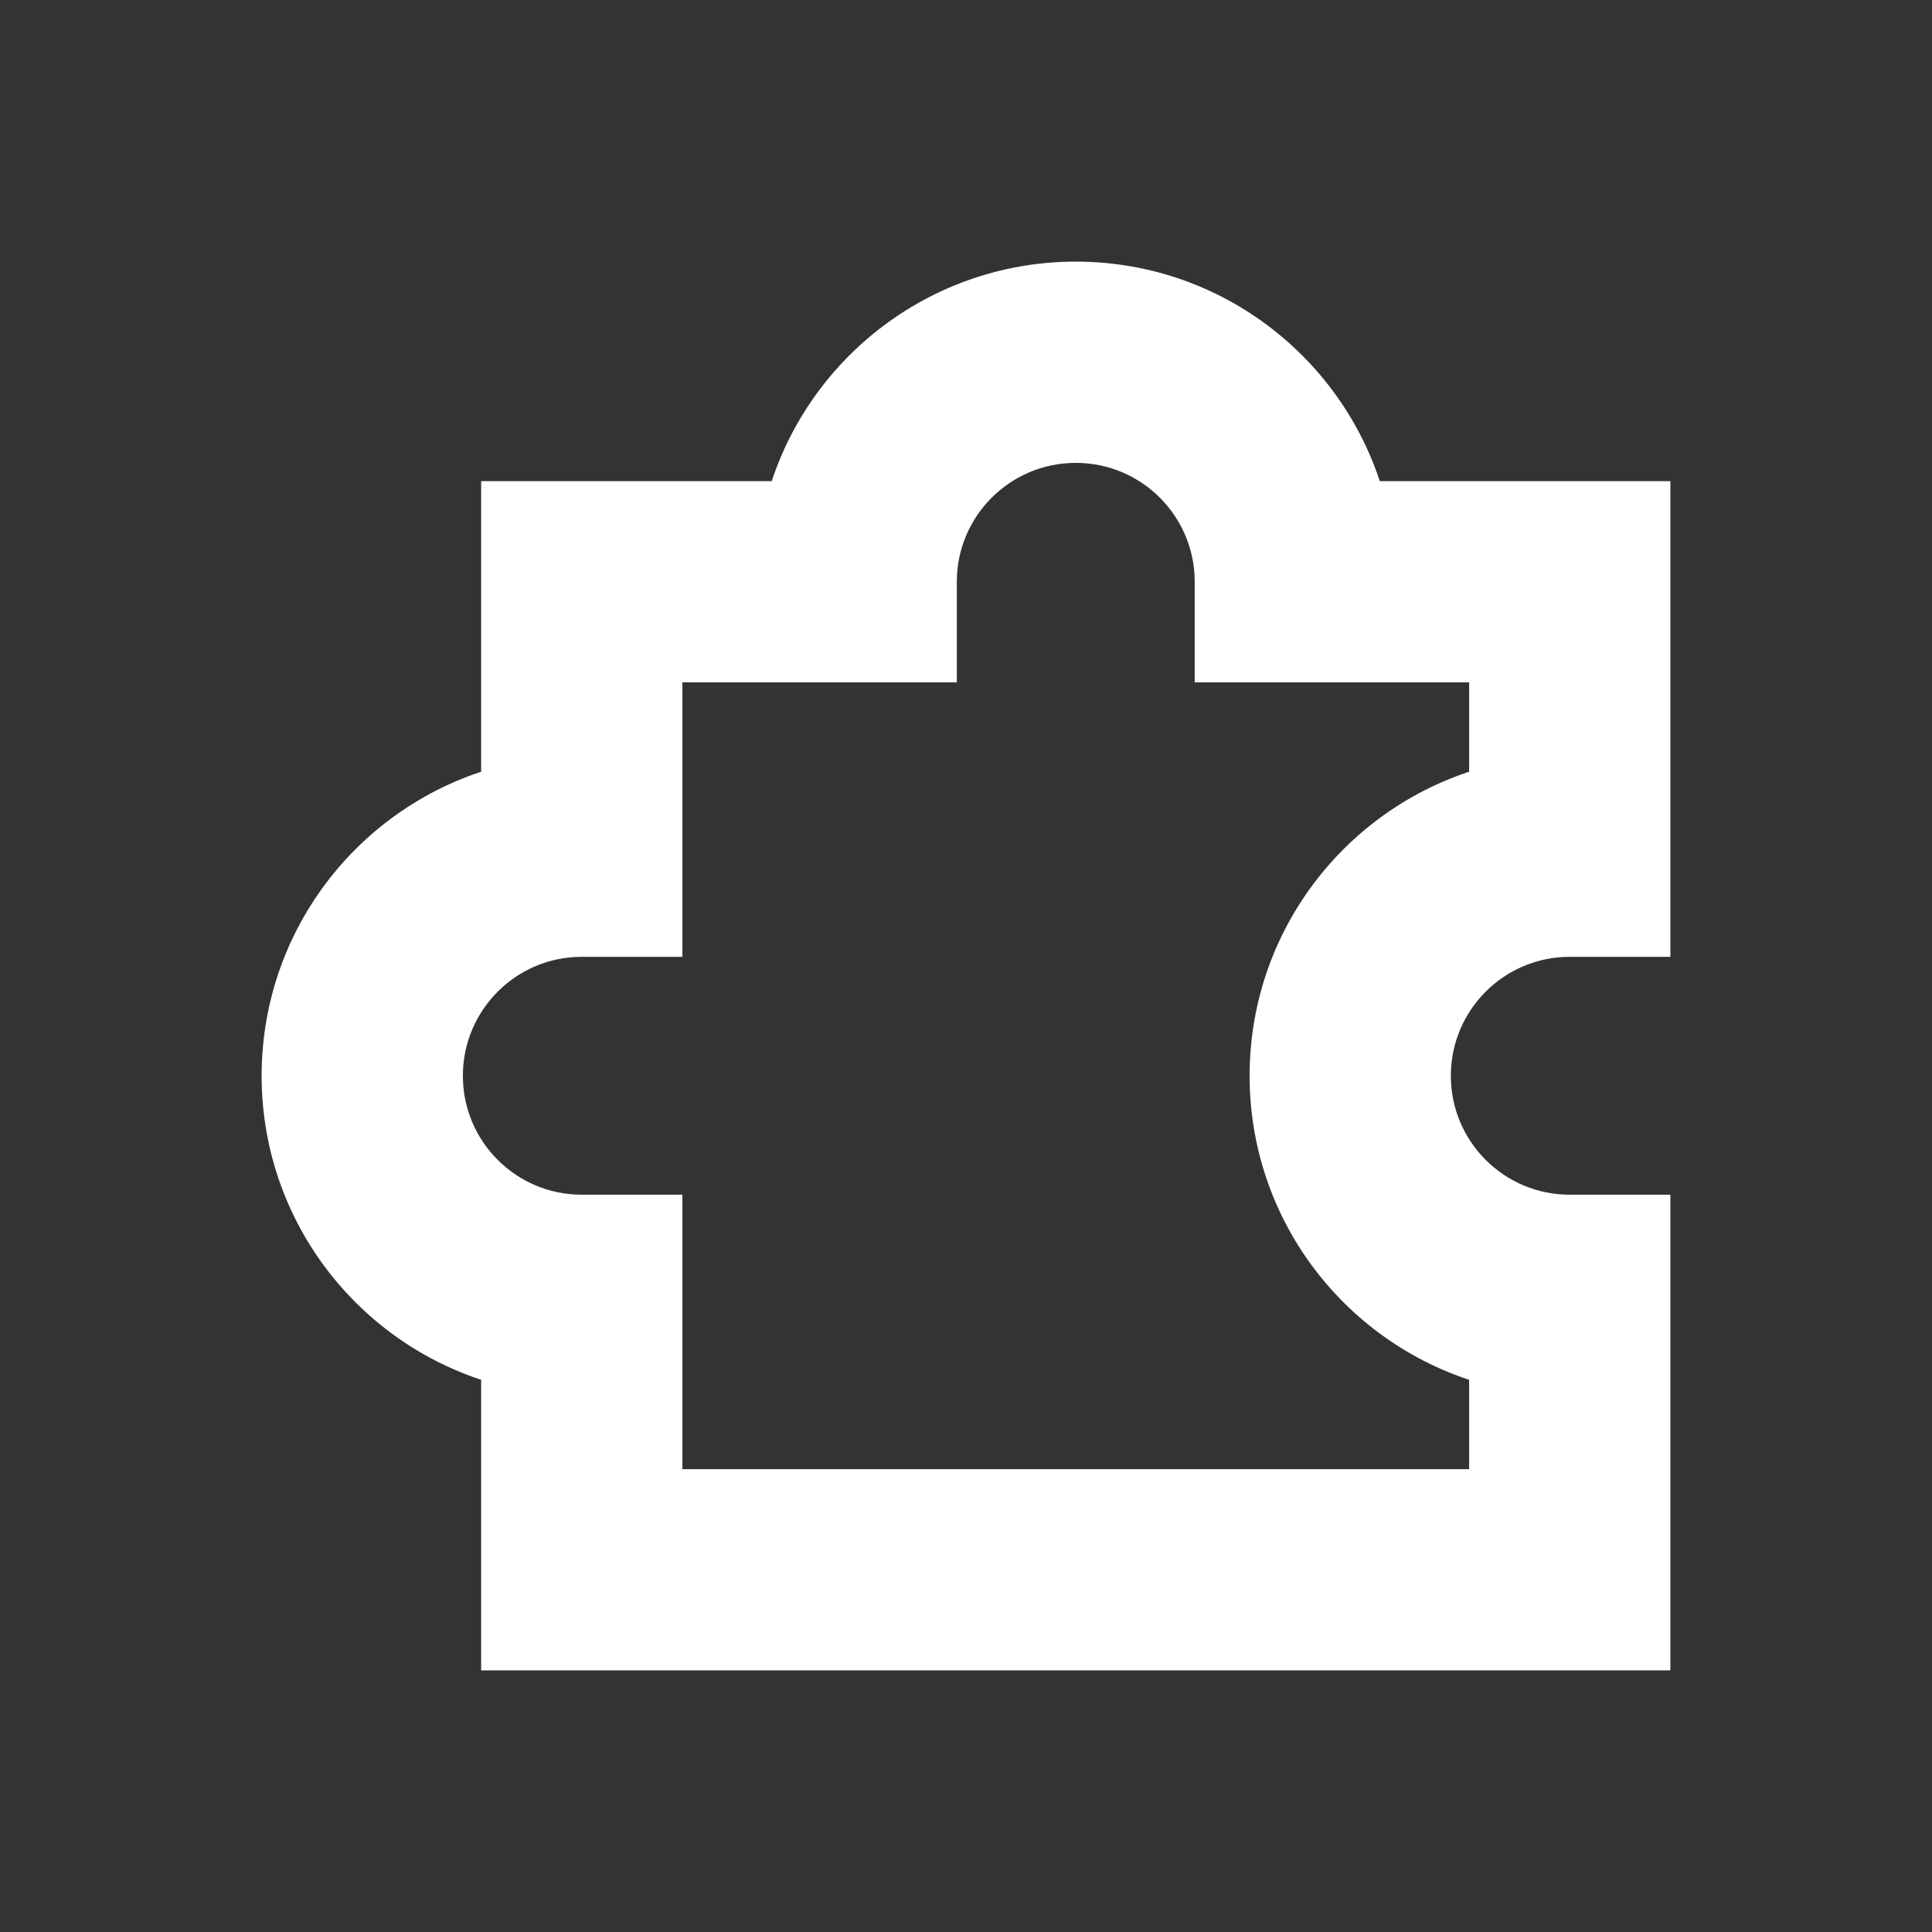 <!DOCTYPE svg PUBLIC "-//W3C//DTD SVG 1.1//EN" "http://www.w3.org/Graphics/SVG/1.1/DTD/svg11.dtd">
<!-- Uploaded to: SVG Repo, www.svgrepo.com, Transformed by: SVG Repo Mixer Tools -->
<svg width="800px" height="800px" viewBox="0 0 24 24" fill="none" xmlns="http://www.w3.org/2000/svg" stroke="#ffffff">
<rect x="0" y="0" width="24" height="24" fill="#333333" stroke="none"/>
<g id="SVGRepo_bgCarrier" stroke-width="0"/>
<g id="SVGRepo_tracerCarrier" stroke-linecap="round" stroke-linejoin="round"/>
<g id="SVGRepo_iconCarrier"> <path fill-rule="evenodd" clip-rule="evenodd" d="M13.364 5.25C12.272 5.25 11.386 6.135 11.386 7.227V7.977L7.977 7.977L7.977 11.386H7.227C6.135 11.386 5.25 12.272 5.25 13.364C5.25 14.456 6.135 15.341 7.227 15.341H7.977L7.977 18.75L18.75 18.75V16.76C17.19 16.417 16.023 15.027 16.023 13.364C16.023 11.701 17.19 10.31 18.75 9.967V7.977L15.341 7.977V7.227C15.341 6.135 14.456 5.25 13.364 5.25ZM9.967 6.477C10.31 4.917 11.701 3.75 13.364 3.75C15.027 3.75 16.417 4.917 16.76 6.477L20.25 6.477V11.386L19.5 11.386C18.408 11.386 17.523 12.272 17.523 13.364C17.523 14.456 18.408 15.341 19.5 15.341H20.25V20.25L6.477 20.25L6.477 16.76C4.917 16.417 3.75 15.027 3.75 13.364C3.75 11.701 4.917 10.31 6.477 9.967L6.477 6.477L9.967 6.477Z" fill="#ffffff"/> </g>
</svg>